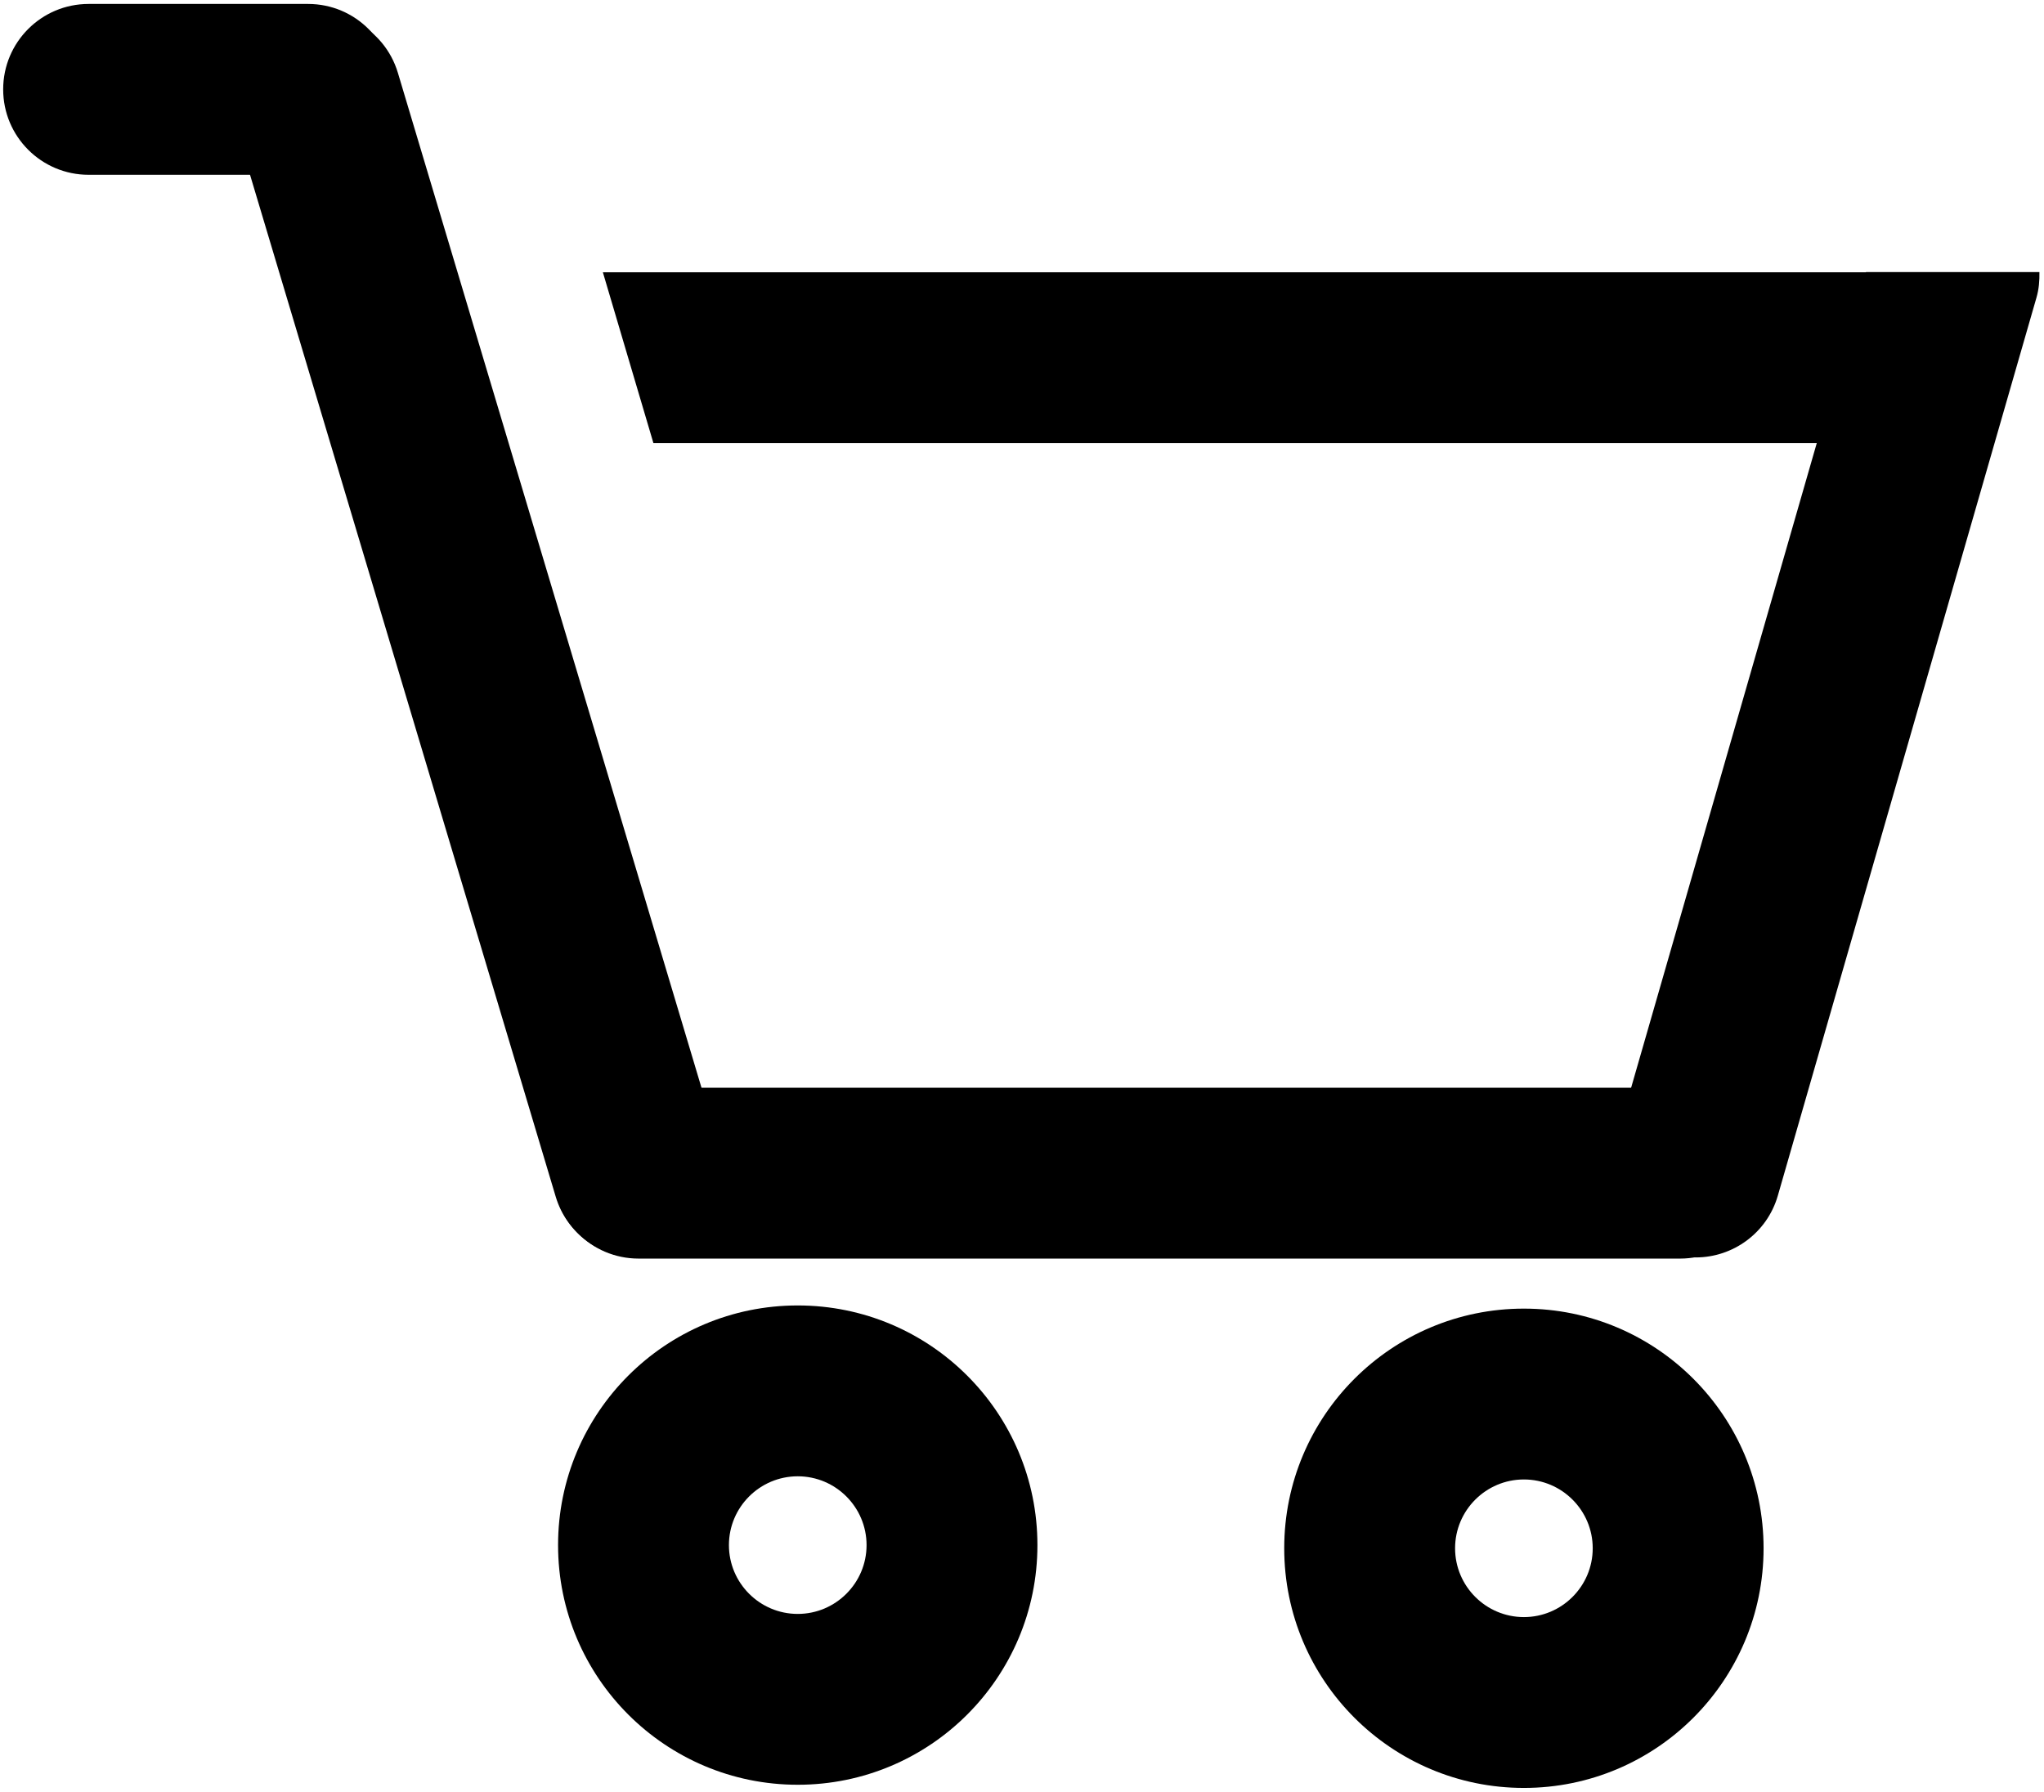 <?xml version="1.0" encoding="utf-8"?>
<!-- Generator: Adobe Illustrator 15.0.0, SVG Export Plug-In . SVG Version: 6.00 Build 0)  -->
<!DOCTYPE svg PUBLIC "-//W3C//DTD SVG 1.1//EN" "http://www.w3.org/Graphics/SVG/1.1/DTD/svg11.dtd">
<svg version="1.1" id="Layer_2_xA0_Image_1_" xmlns="http://www.w3.org/2000/svg" xmlns:xlink="http://www.w3.org/1999/xlink"
	 x="0px" y="0px" width="107.667px" height="94.417px" viewBox="0 0 107.667 94.417" enable-background="new 0 0 107.667 94.417"
	 xml:space="preserve">
<g>
	<g>
		<path d="M42.021,77.771c1.999,0,3.625,1.626,3.625,3.625s-1.626,3.625-3.625,3.625s-3.625-1.626-3.625-3.625
			S40.022,77.771,42.021,77.771 M42.021,68.771c-6.973,0-12.625,5.652-12.625,12.625s5.652,12.625,12.625,12.625
			s12.625-5.652,12.625-12.625S48.994,68.771,42.021,68.771L42.021,68.771z"/>
	</g>
	<g>
		<path d="M80.271,77.938c1.999,0,3.625,1.626,3.625,3.625s-1.626,3.625-3.625,3.625s-3.625-1.626-3.625-3.625
			S78.272,77.938,80.271,77.938 M80.271,68.938c-6.973,0-12.625,5.652-12.625,12.625s5.652,12.625,12.625,12.625
			s12.625-5.652,12.625-12.625S87.244,68.938,80.271,68.938L80.271,68.938z"/>
	</g>
	<g>
		<g>
			<path d="M16.229,9.208H4.667c-2.485,0-4.5-2.015-4.5-4.5s2.015-4.5,4.5-4.5h11.563c2.485,0,4.5,2.015,4.5,4.5
				S18.715,9.208,16.229,9.208z"/>
		</g>
		<g>
			<path d="M33.582,66.252c-1.937,0-3.726-1.26-4.31-3.211L12.335,6.415c-0.712-2.381,0.641-4.889,3.022-5.601
				c2.381-0.712,4.888,0.64,5.601,3.021l16.938,56.626c0.712,2.381-0.641,4.889-3.022,5.601
				C34.443,66.191,34.009,66.252,33.582,66.252z"/>
		</g>
		<g>
			<path d="M88.501,66.302H33.636c-2.485,0-4.5-2.015-4.5-4.5s2.015-4.5,4.5-4.5h54.865c2.485,0,4.5,2.015,4.5,4.5
				S90.986,66.302,88.501,66.302z"/>
		</g>
		<path d="M98.292,14.333L84.999,60.495c-0.688,2.388,0.69,4.882,3.079,5.569c0.416,0.12,0.835,0.177,1.247,0.177
			c1.955,0,3.754-1.284,4.322-3.256l13.625-47.313c0.129-0.448,0.163-0.896,0.154-1.339H98.292z"/>
	</g>
	<polygon points="31.756,14.344 34.419,23.344 102.74,23.344 102.74,14.344 	"/>
</g>
</svg>
